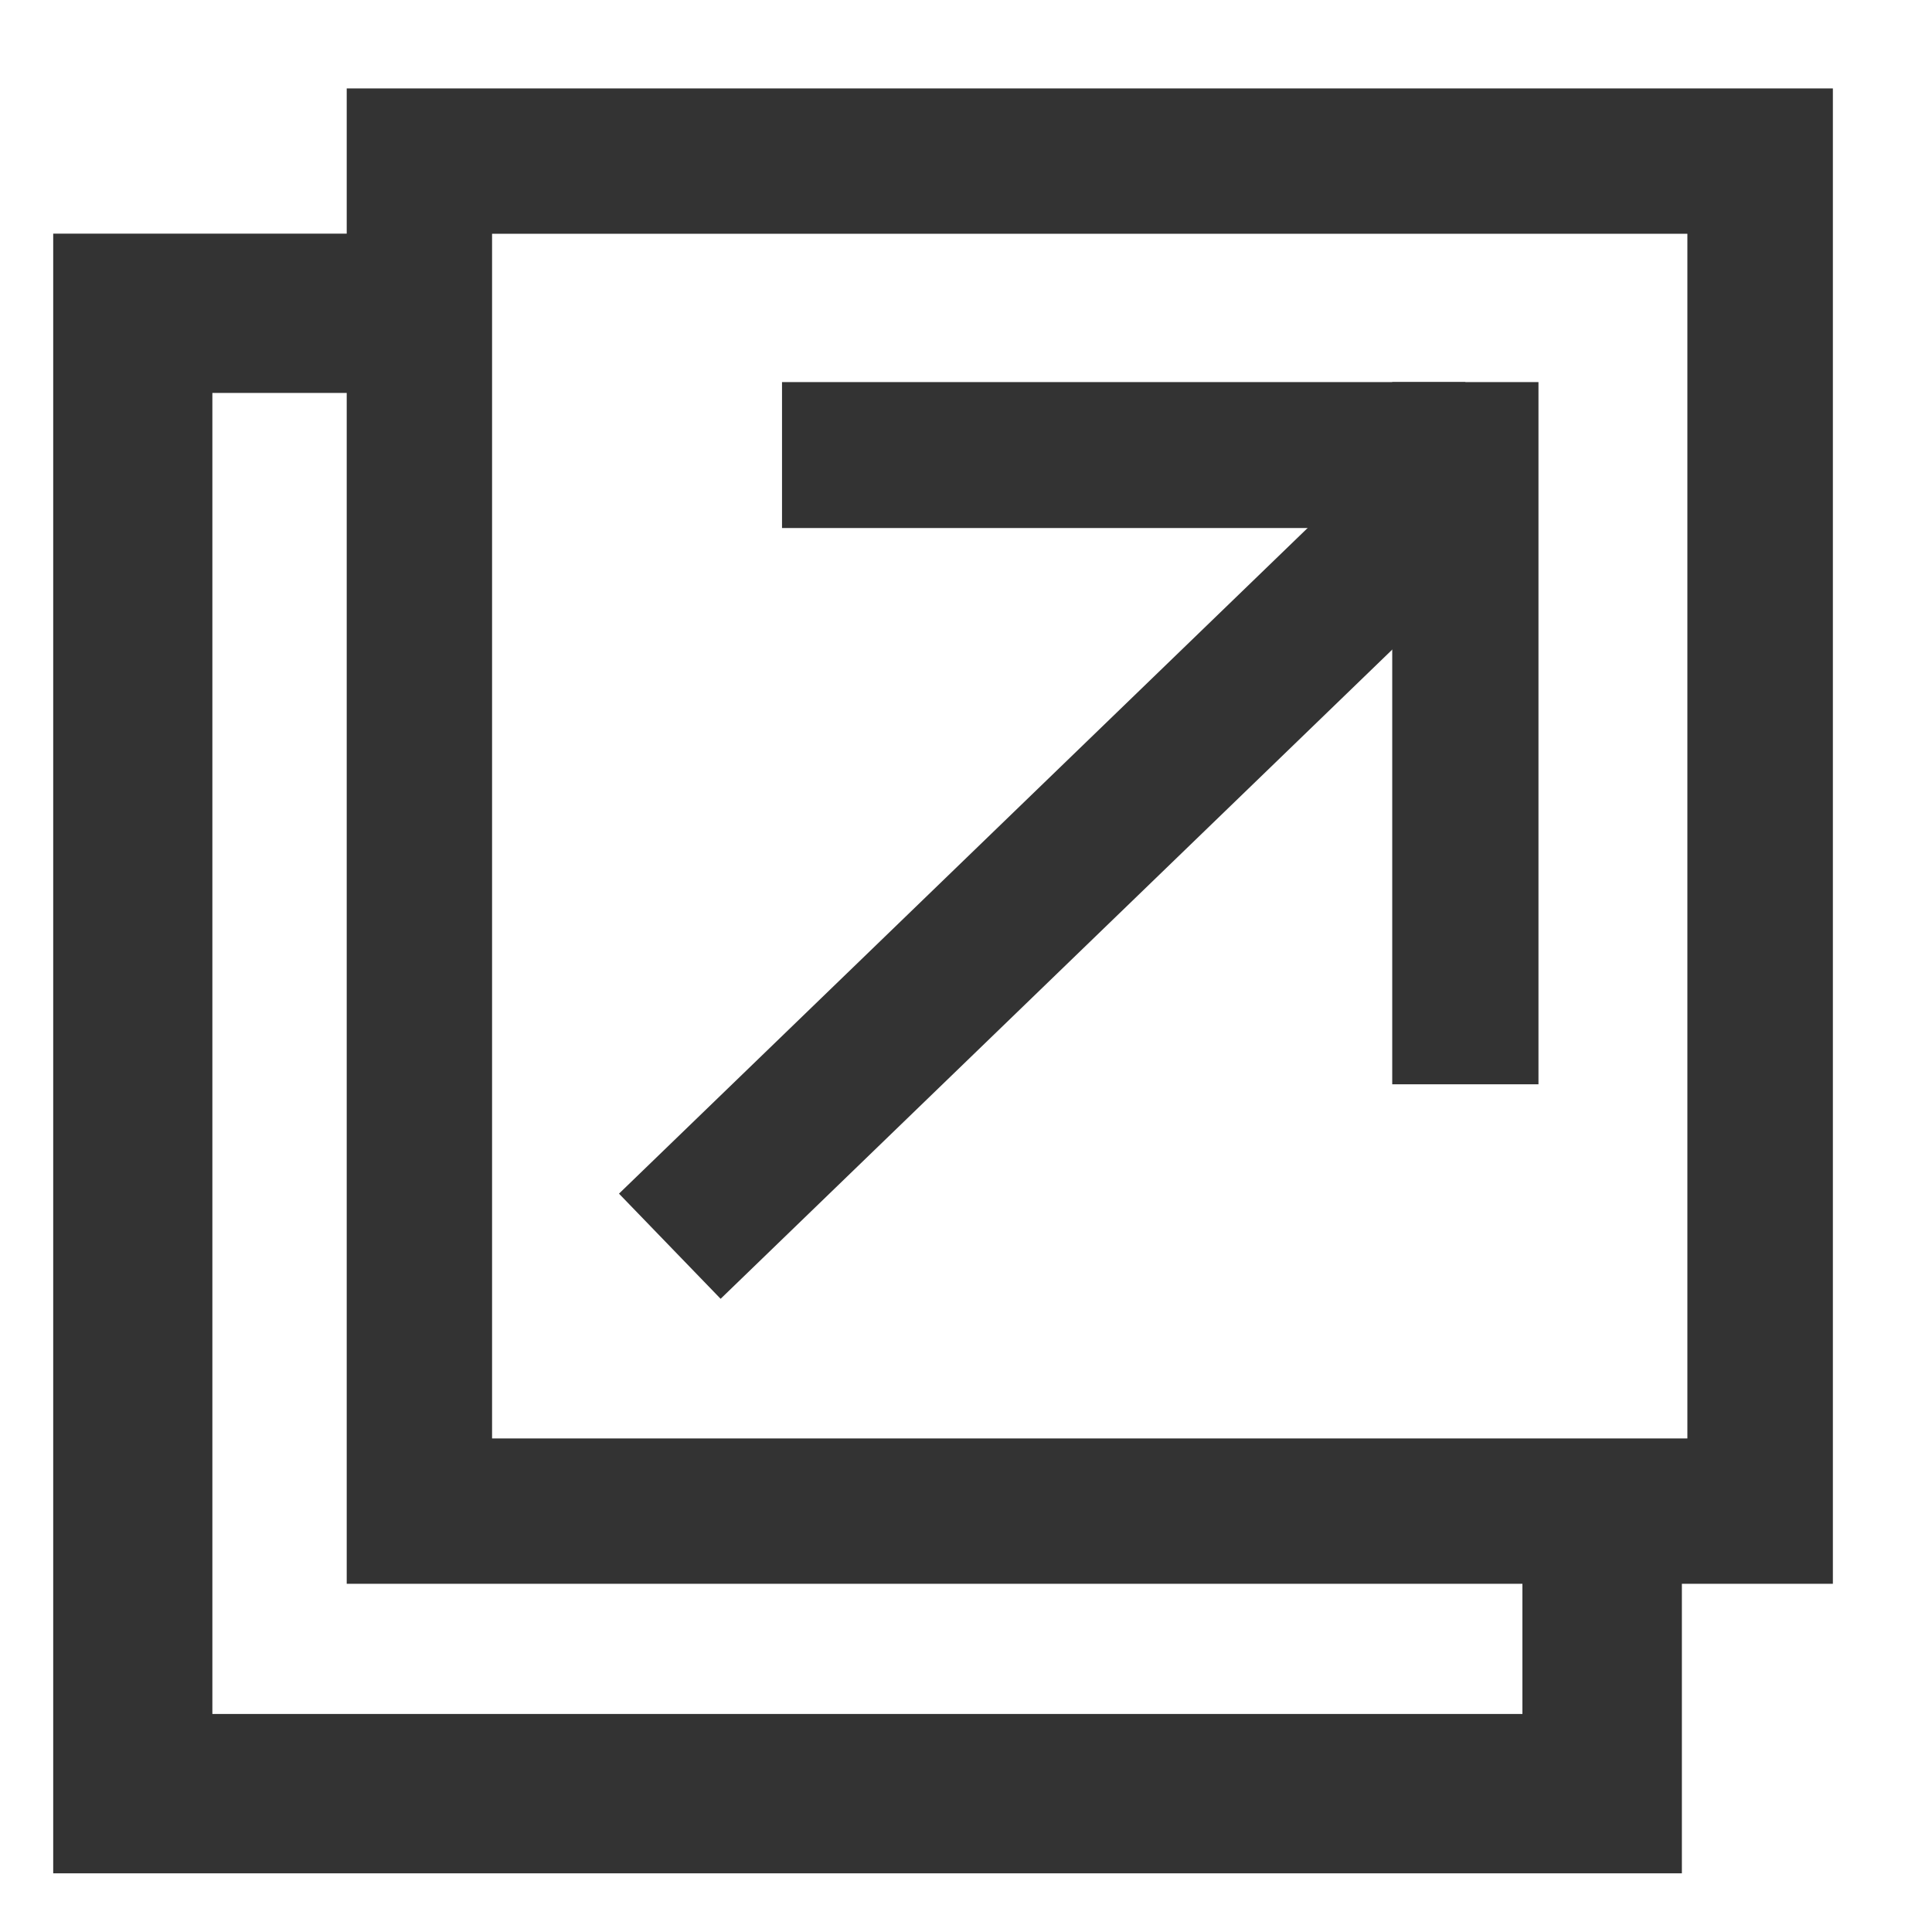 <?xml version="1.0" encoding="utf-8"?>
<!-- Generator: Adobe Illustrator 15.1.0, SVG Export Plug-In  -->
<!DOCTYPE svg PUBLIC "-//W3C//DTD SVG 1.1//EN" "http://www.w3.org/Graphics/SVG/1.1/DTD/svg11.dtd">
<svg version="1.1"
	 xmlns="http://www.w3.org/2000/svg" xmlns:xlink="http://www.w3.org/1999/xlink" xmlns:a="http://ns.adobe.com/AdobeSVGViewerExtensions/3.0/"
	 x="0px" y="0px" width="13px" height="13px" viewBox="-0.358 -0.595 13 13" enable-background="new -0.358 -0.595 13 13"
	 xml:space="preserve">
<defs>
</defs>
<path fill="#333333" d="M10.959,10.012v1.998H0V0.977h1.997l0.05,1.072H1.071v8.889h8.815v-0.926H10.959z"/>
<path fill="#333333" d="M11.975,10.062H9.829H1.975V2V0h10V10.062z M2.953,9.084h8.043V0.978H2.953V9.084z"/>
<rect x="9.01" y="1.976" fill="#333333" width="0.984" height="4.725"/>
<rect x="4.904" y="1.976" fill="#333333" width="4.598" height="0.982"/>
<rect x="6.2" y="1.784" transform="matrix(0.695 0.719 -0.719 0.695 5.877 -3.187)" fill="#333333" width="0.984" height="7.088"/>
</svg>
